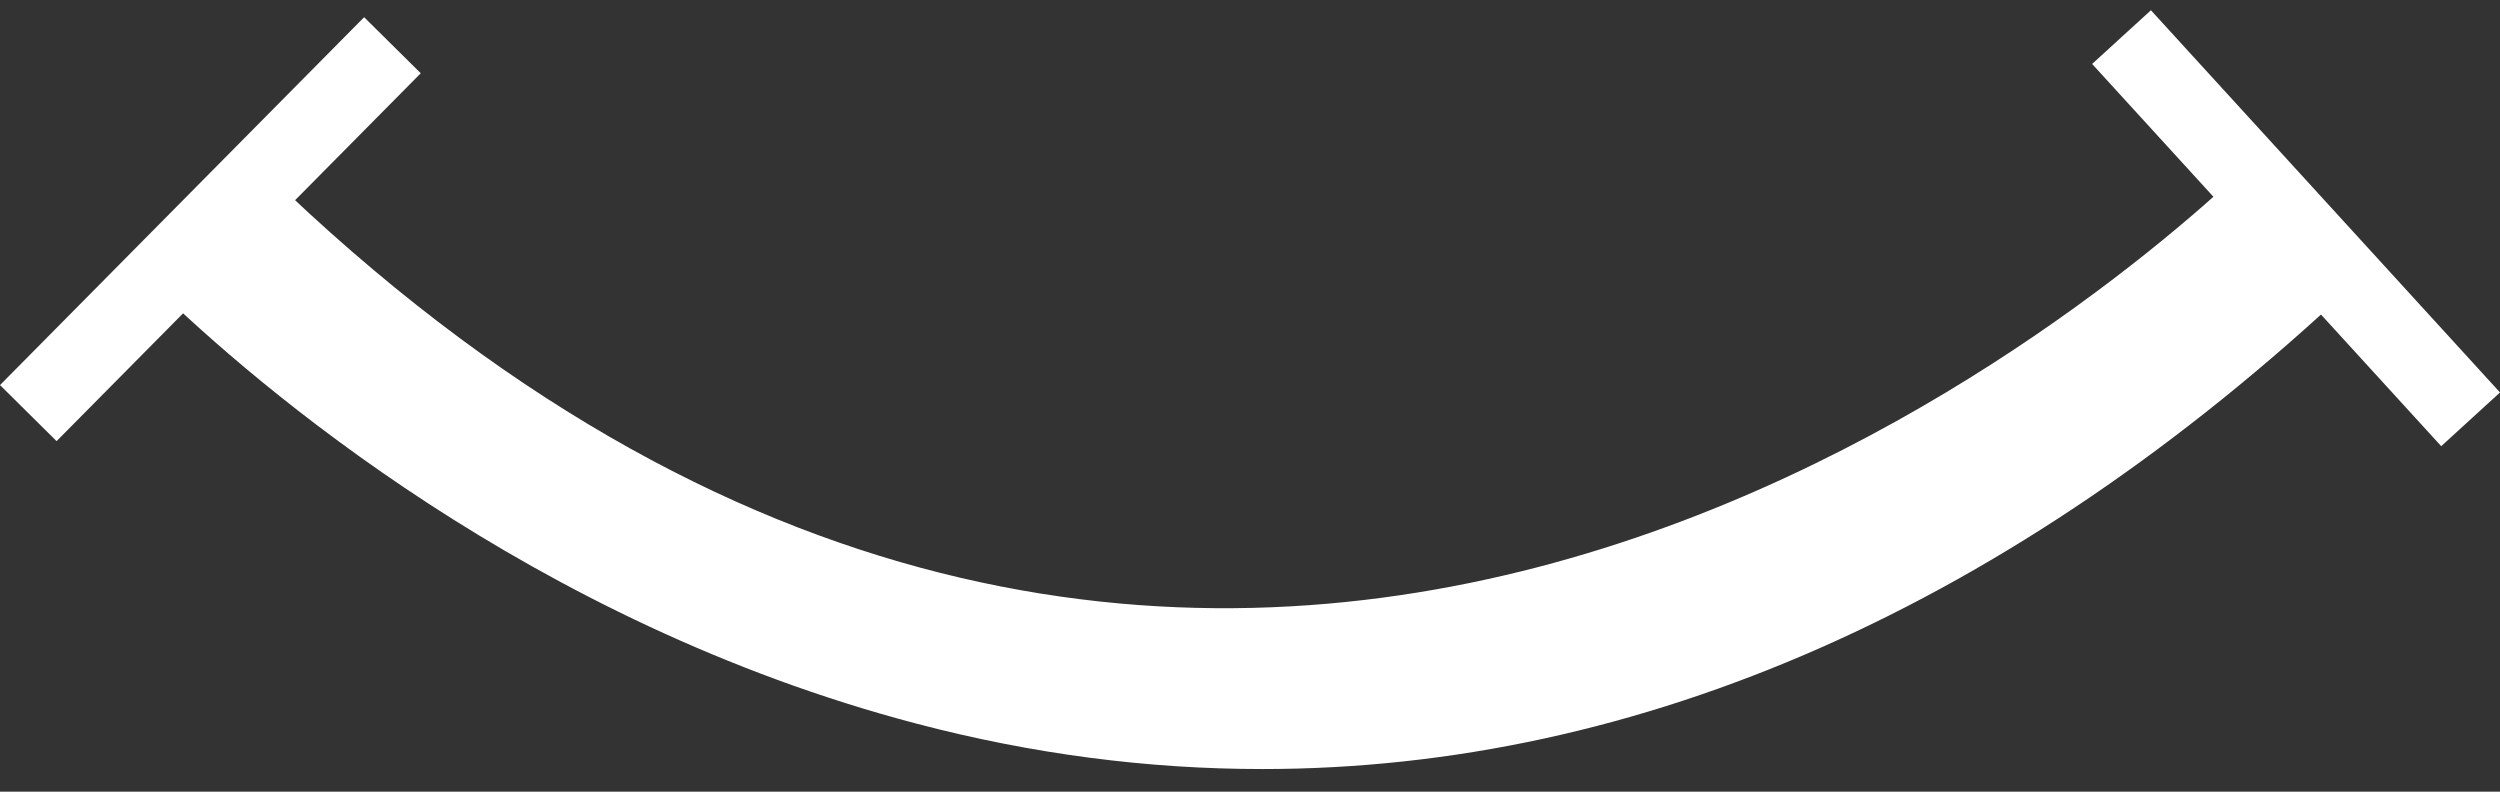 <svg xmlns="http://www.w3.org/2000/svg" width="60" height="19" viewBox="0 0 60 19" fill="none"><rect x="0" y="0" width="60" height="19" fill="#333333" stroke="none"/><g id="Group 163537"><path id="Vector" d="M30.296 18.457C27.542 18.457 24.774 18.097 22.006 17.37C12.738 14.938 6.126 9.221 3.713 6.875L6.377 4.134C28.542 25.682 49.779 7.881 53.812 4.095L56.428 6.881C48.274 14.539 39.367 18.457 30.295 18.457" fill="white"></path><path id="Vector_2" d="M8.739 0.413L0 9.242L1.358 10.587L10.098 1.758L8.739 0.413Z" fill="white"></path><path id="Vector_3" d="M51.622 0.246L50.211 1.535L58.589 10.708L60 9.419L51.622 0.246Z" fill="white"></path></g></svg>